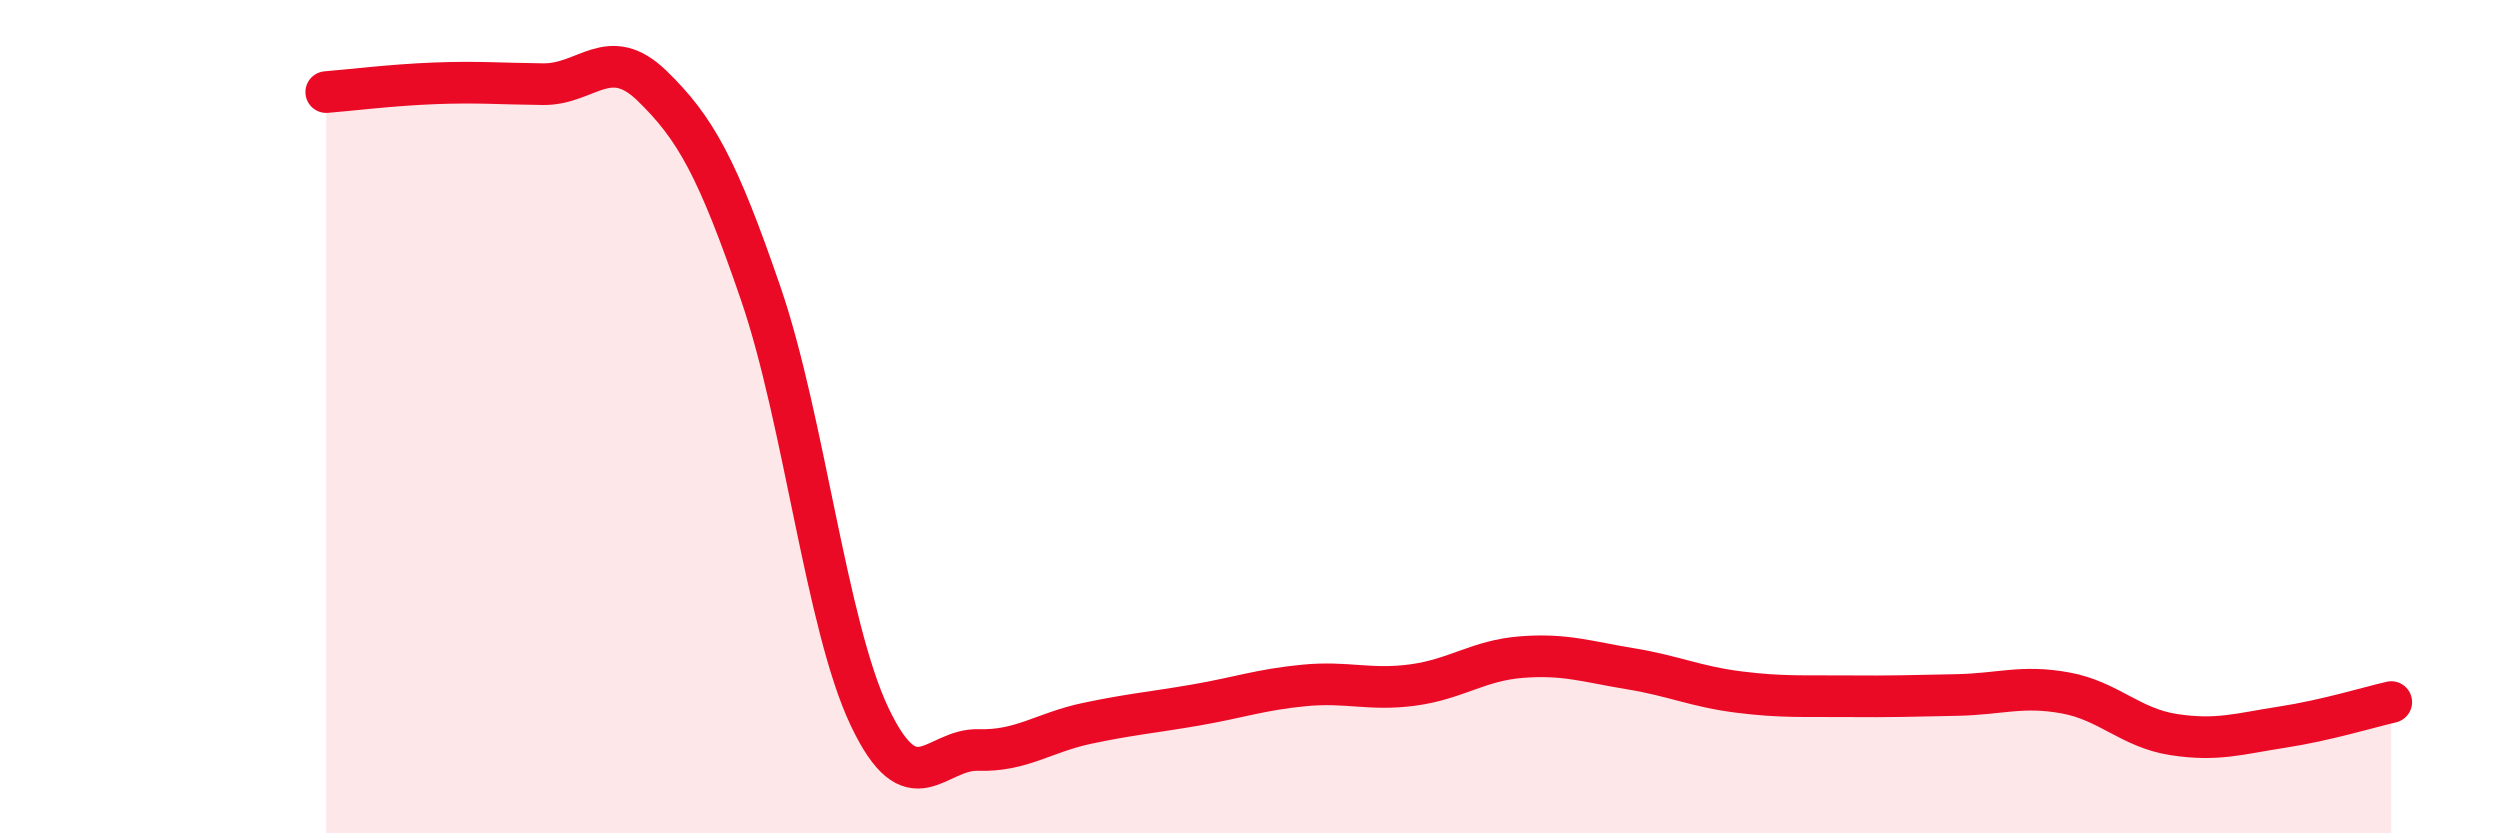 
    <svg width="60" height="20" viewBox="0 0 60 20" xmlns="http://www.w3.org/2000/svg">
      <path
        d="M 7.83,2.21 C 8.35,2.17 9.39,2.04 10.43,2 C 11.47,1.96 12,2.01 13.04,2.02 C 14.08,2.03 14.61,1.05 15.65,2.06 C 16.69,3.07 17.22,4.02 18.26,7.05 C 19.3,10.08 19.83,15.01 20.87,17.2 C 21.91,19.39 22.44,17.97 23.48,18 C 24.52,18.03 25.05,17.58 26.09,17.36 C 27.13,17.14 27.66,17.1 28.7,16.92 C 29.74,16.74 30.26,16.55 31.3,16.45 C 32.34,16.35 32.87,16.58 33.91,16.44 C 34.95,16.3 35.48,15.85 36.52,15.77 C 37.56,15.69 38.09,15.88 39.13,16.05 C 40.17,16.22 40.7,16.48 41.74,16.61 C 42.78,16.74 43.31,16.7 44.35,16.71 C 45.39,16.72 45.92,16.7 46.96,16.68 C 48,16.66 48.53,16.44 49.57,16.63 C 50.61,16.82 51.13,17.47 52.17,17.63 C 53.21,17.79 53.74,17.61 54.78,17.45 C 55.82,17.29 56.87,16.97 57.39,16.85L57.39 20L7.83 20Z"
        fill="#EB0A25"
        opacity="0.1"
        stroke-linecap="round"
        stroke-linejoin="round"
      />
      <path
        d="M 7.83,2.21 C 8.35,2.17 9.39,2.04 10.43,2 C 11.47,1.96 12,2.01 13.04,2.02 C 14.08,2.03 14.61,1.05 15.65,2.06 C 16.69,3.07 17.22,4.02 18.26,7.05 C 19.3,10.08 19.83,15.01 20.87,17.2 C 21.91,19.39 22.44,17.97 23.48,18 C 24.52,18.03 25.05,17.58 26.09,17.36 C 27.13,17.14 27.66,17.1 28.7,16.92 C 29.74,16.74 30.26,16.55 31.3,16.45 C 32.34,16.35 32.87,16.58 33.91,16.44 C 34.95,16.3 35.48,15.85 36.52,15.77 C 37.56,15.69 38.09,15.88 39.13,16.05 C 40.17,16.22 40.7,16.48 41.74,16.61 C 42.78,16.74 43.31,16.7 44.35,16.71 C 45.39,16.72 45.92,16.7 46.96,16.68 C 48,16.66 48.53,16.44 49.57,16.63 C 50.61,16.82 51.13,17.47 52.17,17.63 C 53.21,17.79 53.74,17.61 54.78,17.45 C 55.82,17.29 56.87,16.97 57.39,16.85"
        stroke="#EB0A25"
        stroke-width="1"
        fill="none"
        stroke-linecap="round"
        stroke-linejoin="round"
      />
    </svg>
  